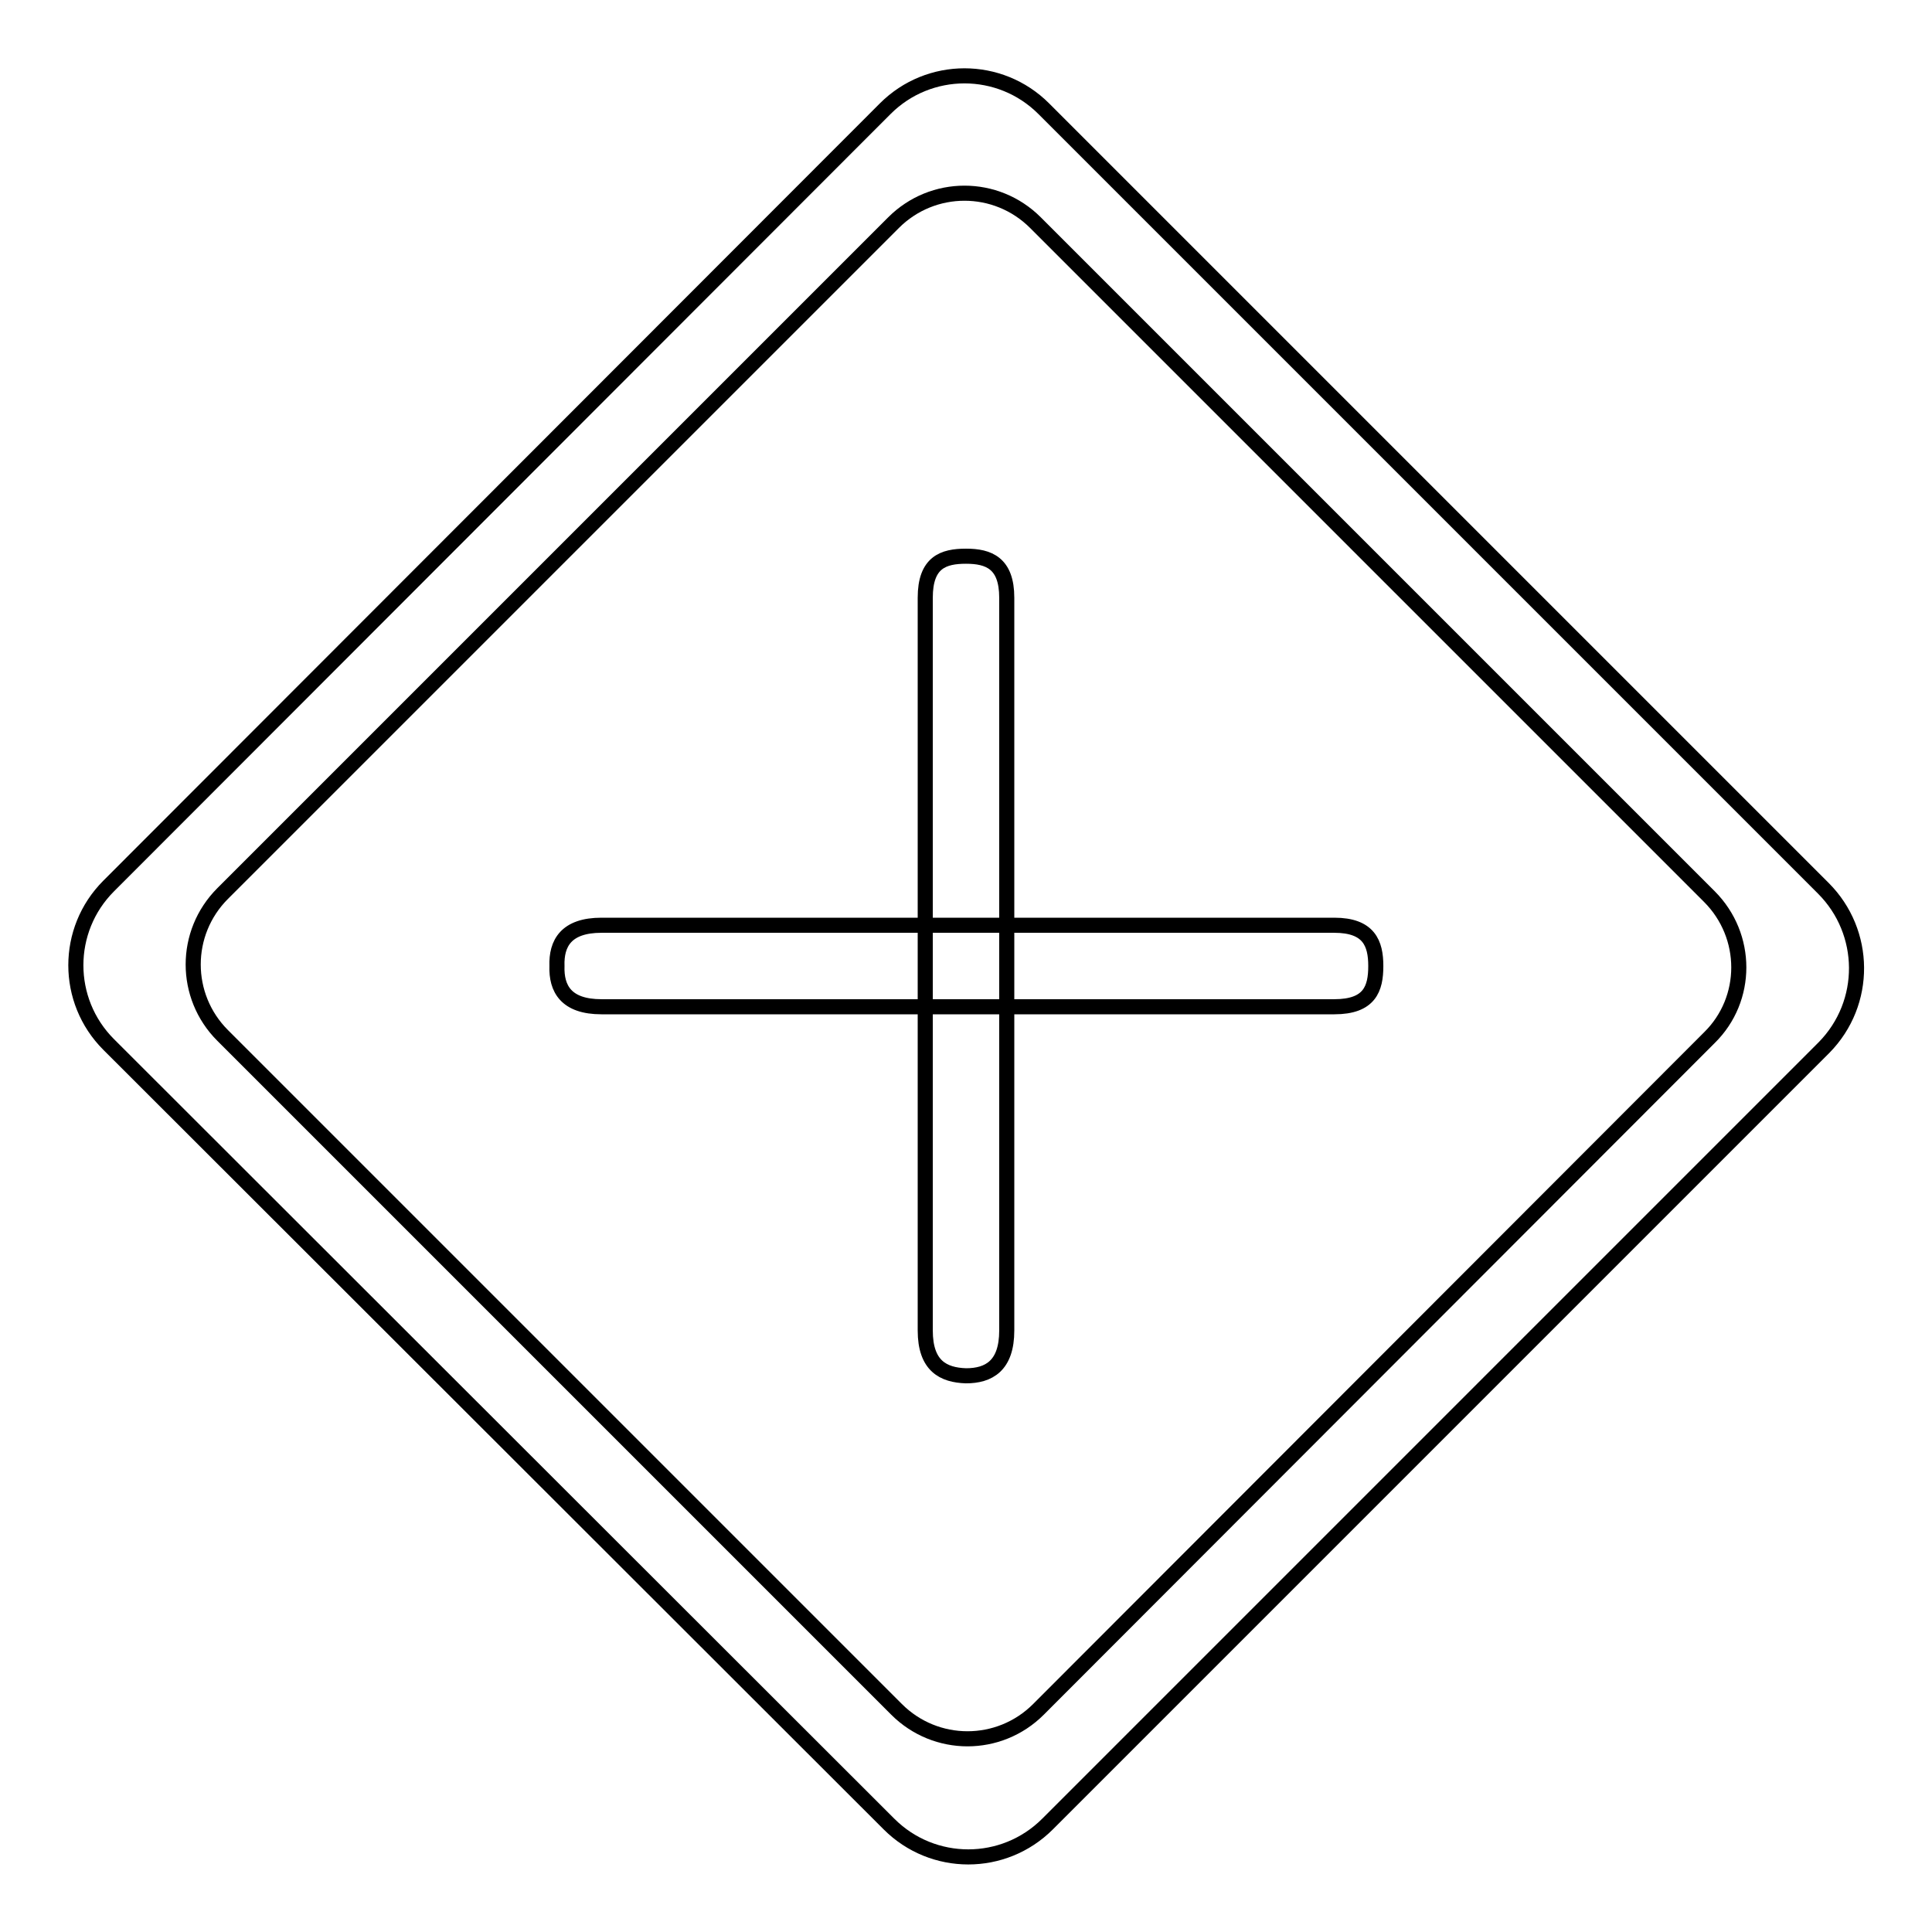 <?xml version="1.0" encoding="utf-8"?>
<!-- Svg Vector Icons : http://www.onlinewebfonts.com/icon -->
<!DOCTYPE svg PUBLIC "-//W3C//DTD SVG 1.1//EN" "http://www.w3.org/Graphics/SVG/1.1/DTD/svg11.dtd">
<svg version="1.1" xmlns="http://www.w3.org/2000/svg" xmlns:xlink="http://www.w3.org/1999/xlink" x="0px" y="0px" viewBox="0 0 256 256" enable-background="new 0 0 256 256" xml:space="preserve">
<g> <path stroke-width="2" fill-opacity="0" stroke="#000000"  d="M133.4,176.3l0-97.1c0-4.6-2.4-5.5-5.4-5.5s-5.4,0.8-5.4,5.5v97.1c0,4.7,2.4,5.9,5.4,6 C131,182.3,133.4,181,133.4,176.3L133.4,176.3z M79.7,133.4l97.1,0c4.7,0,5.5-2.4,5.5-5.4c0-3-0.9-5.4-5.5-5.4H79.7 c-4.7,0-6,2.4-5.9,5.4C73.7,131,75,133.4,79.7,133.4z M241.6,117.7L138.3,14.4c-5.8-5.8-15.2-5.8-21,0c0,0,0,0,0,0l-102.9,103 c-5.8,5.8-5.8,15.2,0,21c0,0,0,0,0,0l103.4,103.3c5.8,5.8,15.2,5.8,21,0l102.9-102.9C247.5,132.9,247.4,123.5,241.6,117.7 L241.6,117.7z M137.6,226.5c-5.2,5.2-13.6,5.2-18.8,0l-89.3-89.3c-5.2-5.2-5.2-13.6,0-18.8c0,0,0,0,0,0l88.9-88.9 c5.2-5.2,13.6-5.2,18.8,0l89.3,89.3c5.2,5.2,5.2,13.6,0,18.7L137.6,226.5z"/></g>
</svg>